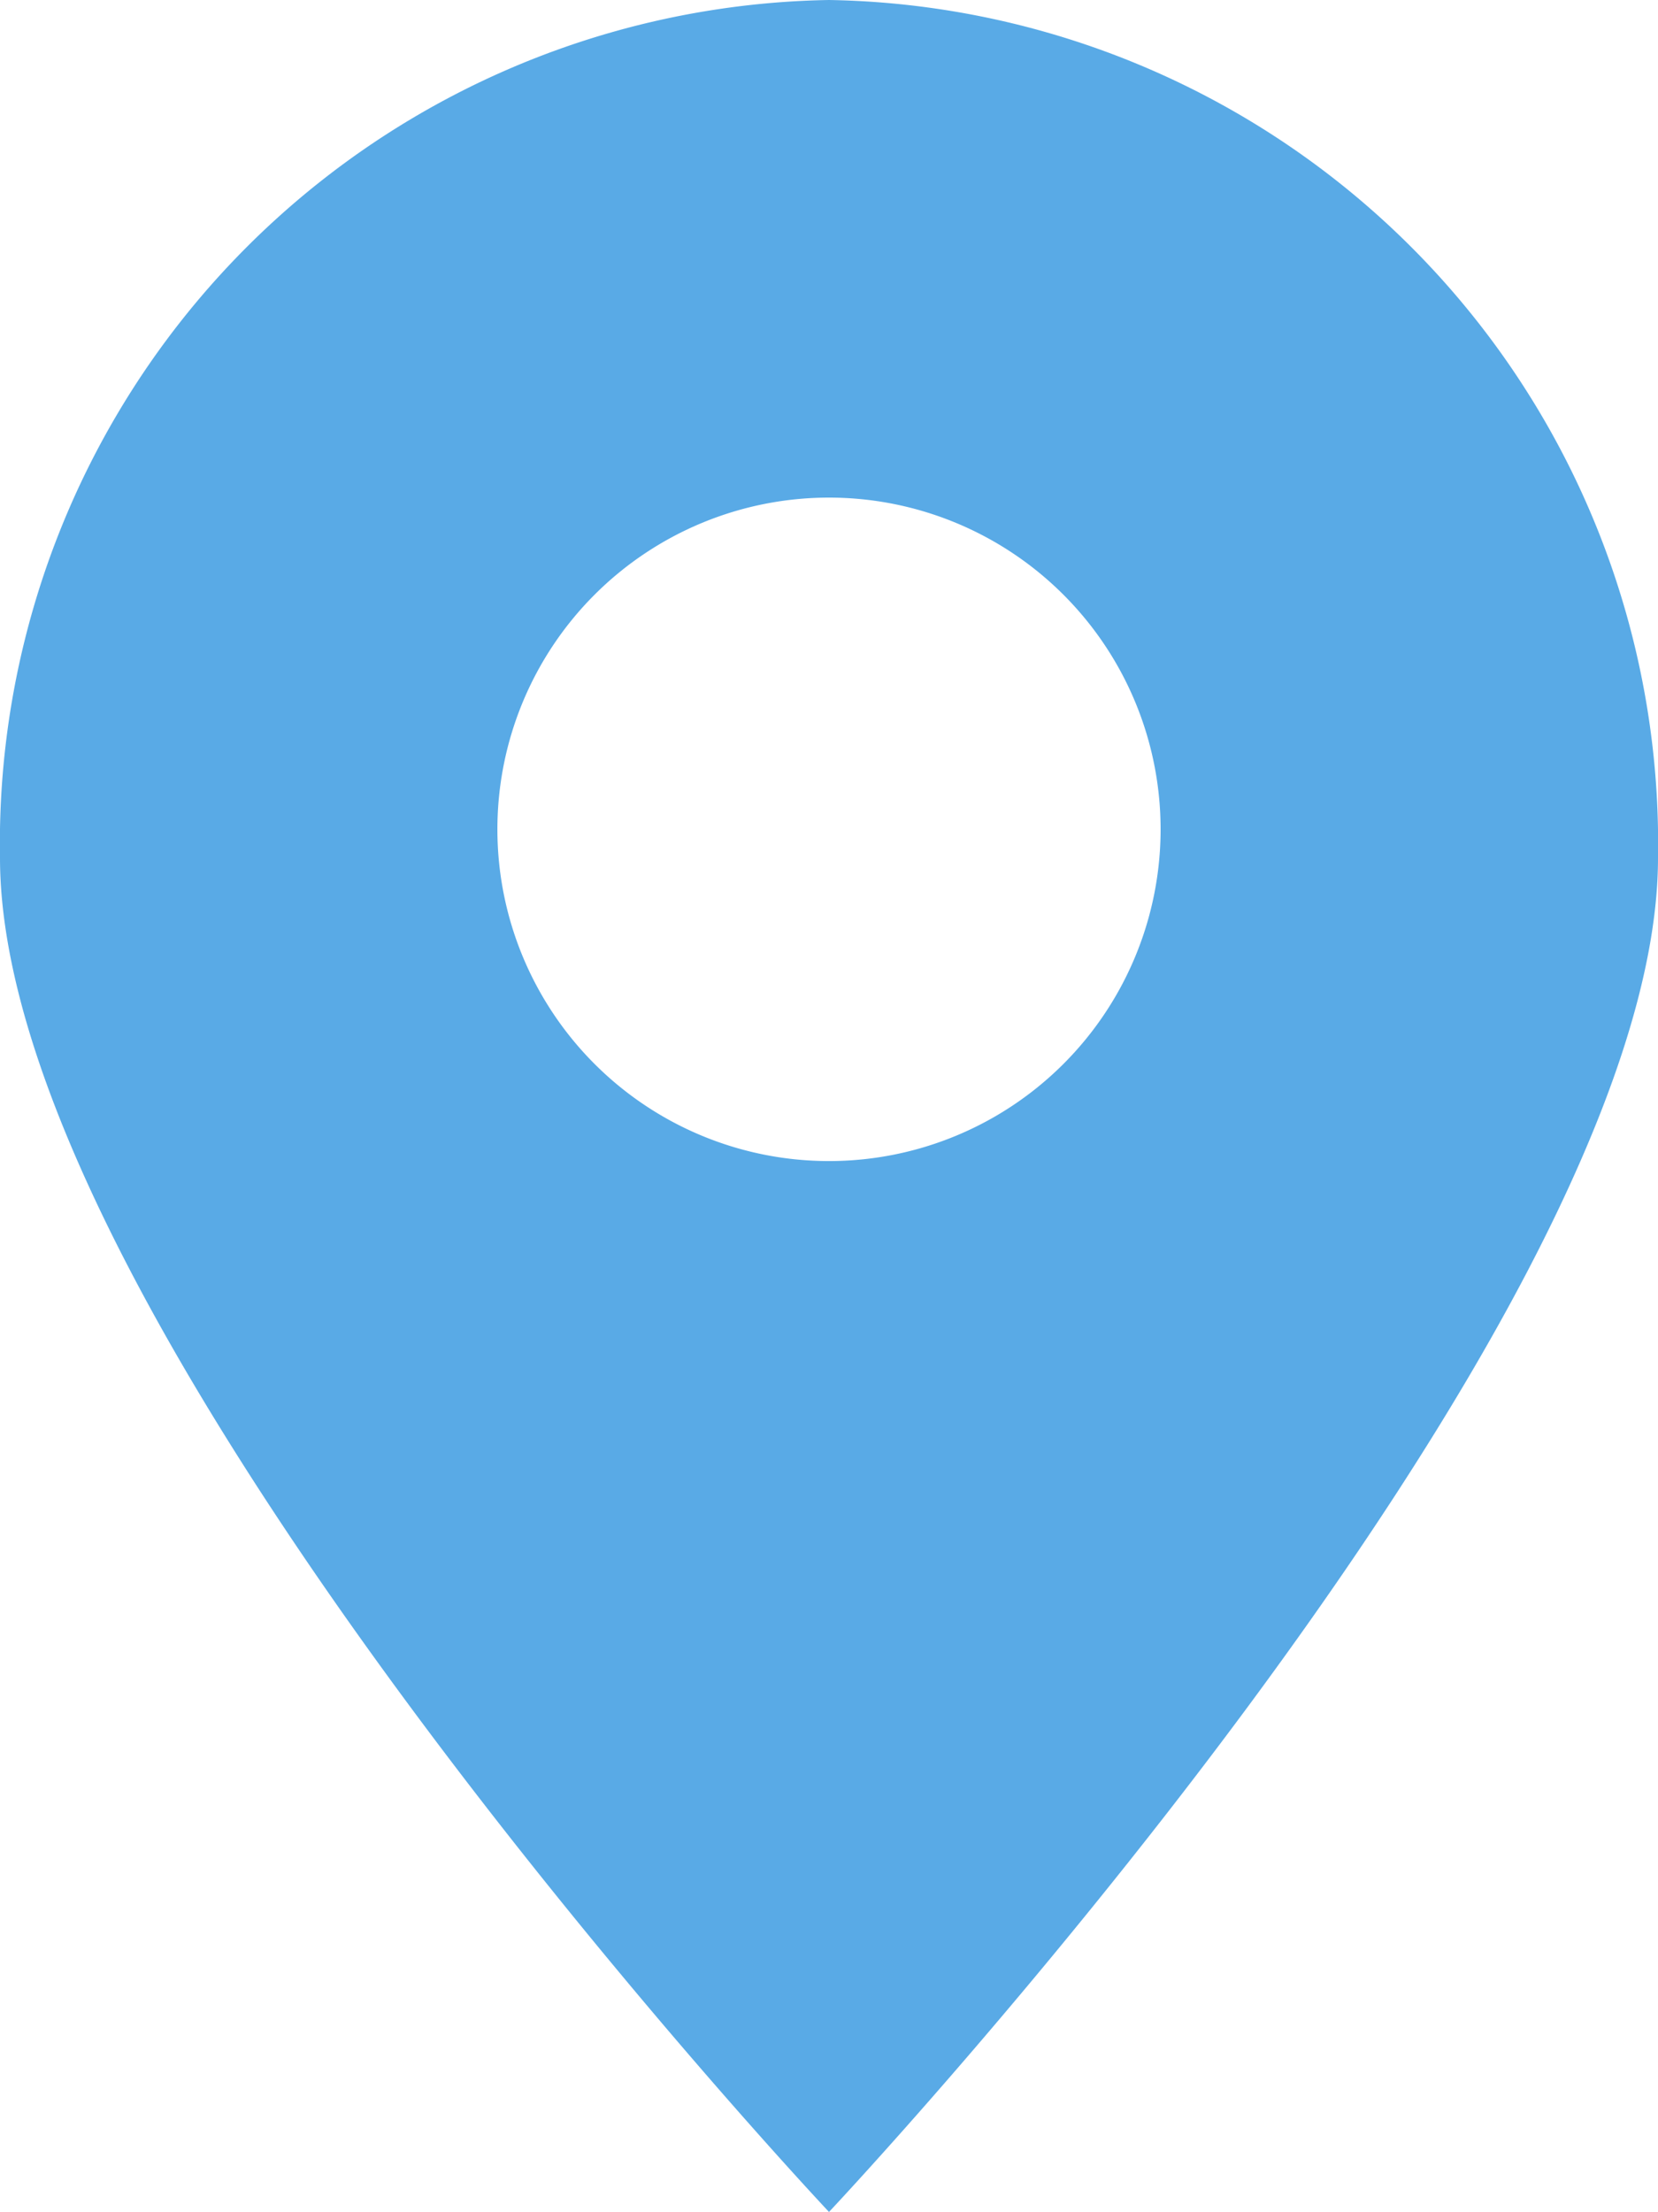 <svg xmlns="http://www.w3.org/2000/svg" viewBox="0 0 14 18.67"><defs><style>.cls-1{fill:#59aae6;}</style></defs><g id="レイヤー_2" data-name="レイヤー 2"><g id="デザイン"><path class="cls-1" d="M7,0A7.12,7.12,0,0,0,0,7.24c0,4,7,11.43,7,11.43s7-7.43,7-11.43A7.12,7.12,0,0,0,7,0ZM7,9.8A2.8,2.8,0,1,1,9.8,7,2.8,2.8,0,0,1,7,9.8Z"/></g></g></svg>